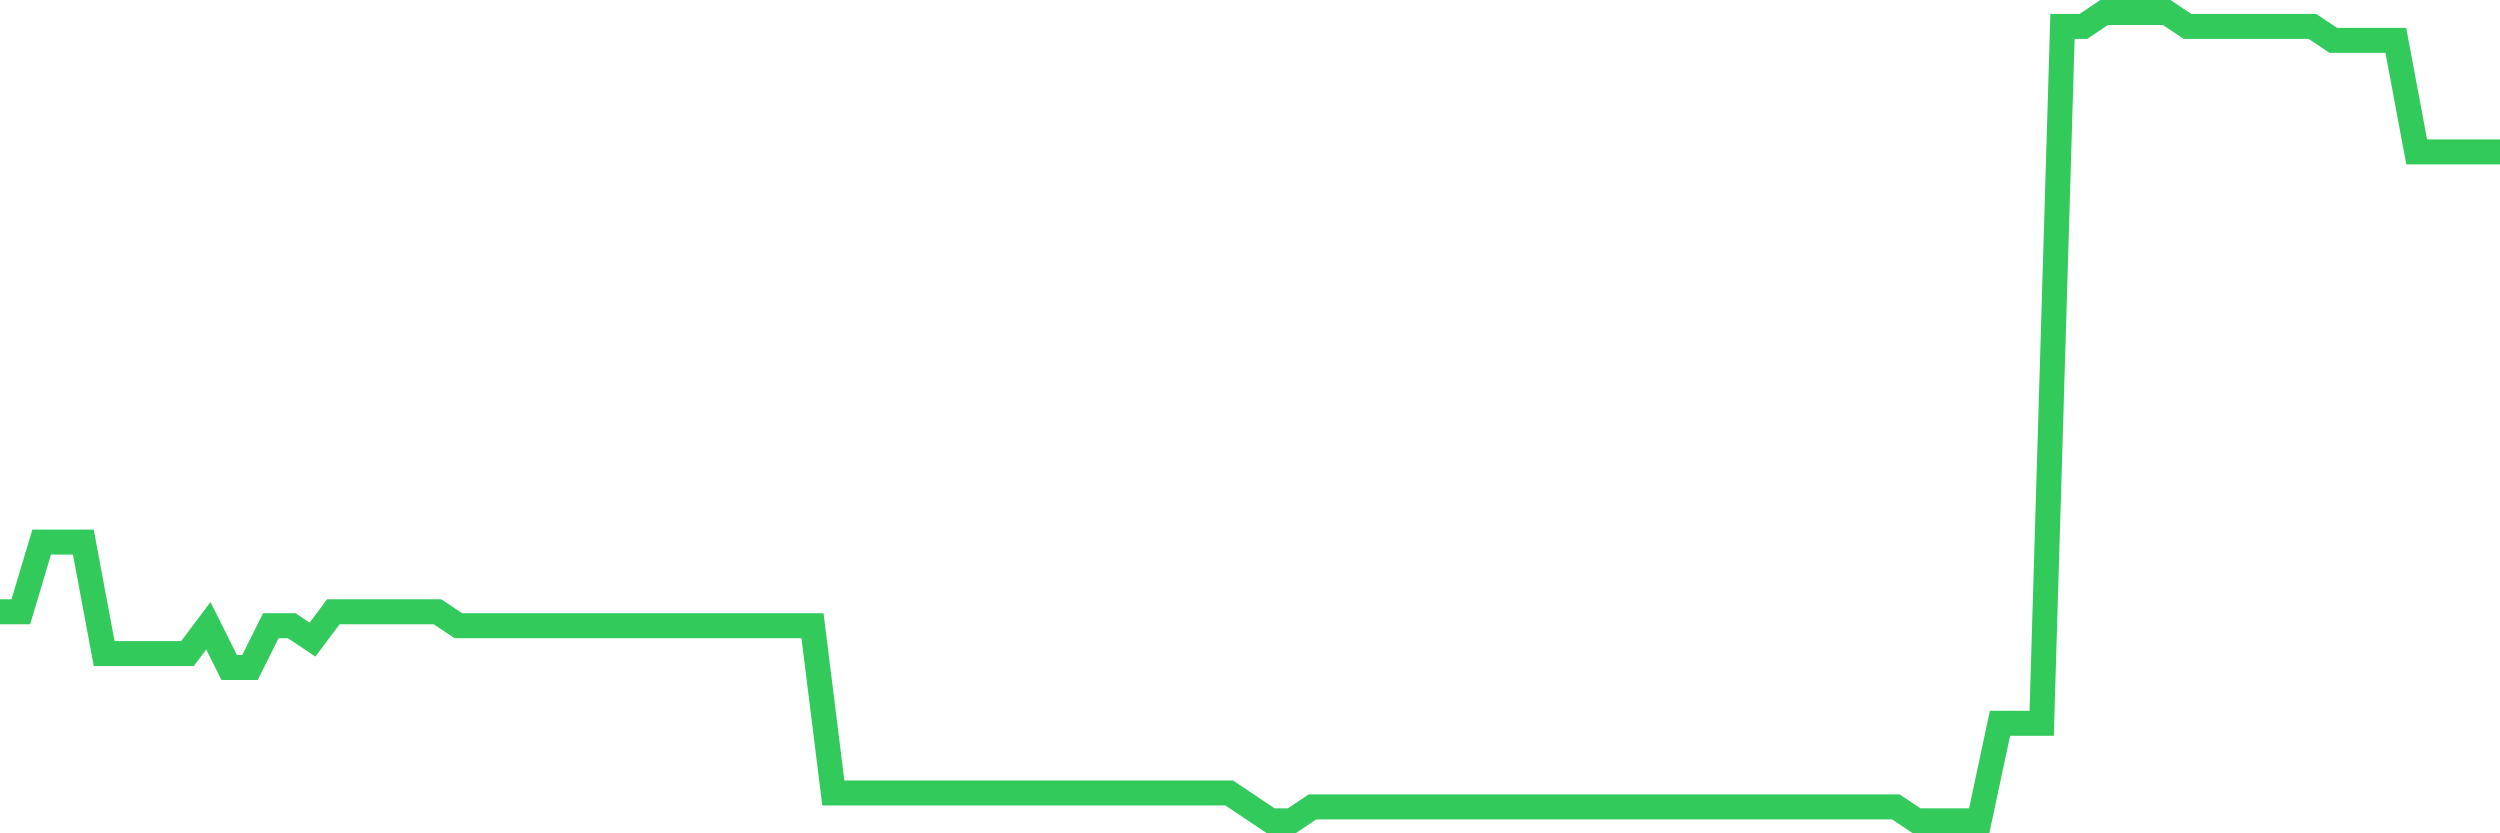 <svg
  xmlns="http://www.w3.org/2000/svg"
  xmlns:xlink="http://www.w3.org/1999/xlink"
  width="120"
  height="40"
  viewBox="0 0 120 40"
  preserveAspectRatio="none"
>
  <polyline
    points="0,29.366 1,29.366 2,26.021 3,26.021 4,26.021 5,31.372 6,31.372 7,31.372 8,31.372 9,31.372 10,30.034 11,32.041 12,32.041 13,30.034 14,30.034 15,30.703 16,29.366 17,29.366 18,29.366 19,29.366 20,29.366 21,29.366 22,30.034 23,30.034 24,30.034 25,30.034 26,30.034 27,30.034 28,30.034 29,30.034 30,30.034 31,30.034 32,30.034 33,30.034 34,30.034 35,30.034 36,30.034 37,30.034 38,30.034 39,30.034 40,38.062 41,38.062 42,38.062 43,38.062 44,38.062 45,38.062 46,38.062 47,38.062 48,38.062 49,38.062 50,38.062 51,38.062 52,38.062 53,38.062 54,38.062 55,38.062 56,38.062 57,38.062 58,38.062 59,38.062 60,38.731 61,39.4 62,39.4 63,38.731 64,38.731 65,38.731 66,38.731 67,38.731 68,38.731 69,38.731 70,38.731 71,38.731 72,38.731 73,38.731 74,38.731 75,38.731 76,38.731 77,38.731 78,38.731 79,38.731 80,38.731 81,38.731 82,38.731 83,38.731 84,38.731 85,38.731 86,38.731 87,38.731 88,38.731 89,38.731 90,38.731 91,38.731 92,39.4 93,39.4 94,39.4 95,39.4 96,34.717 97,34.717 98,34.717 99,1.269 100,1.269 101,0.6 102,0.6 103,0.6 104,0.6 105,1.269 106,1.269 107,1.269 108,1.269 109,1.269 110,1.269 111,1.269 112,1.938 113,1.938 114,1.938 115,1.938 116,7.29 117,7.29 118,7.29 119,7.29 120,7.29"
    fill="none"
    stroke="#32ca5b"
    stroke-width="1.2"
  >
  </polyline>
</svg>
